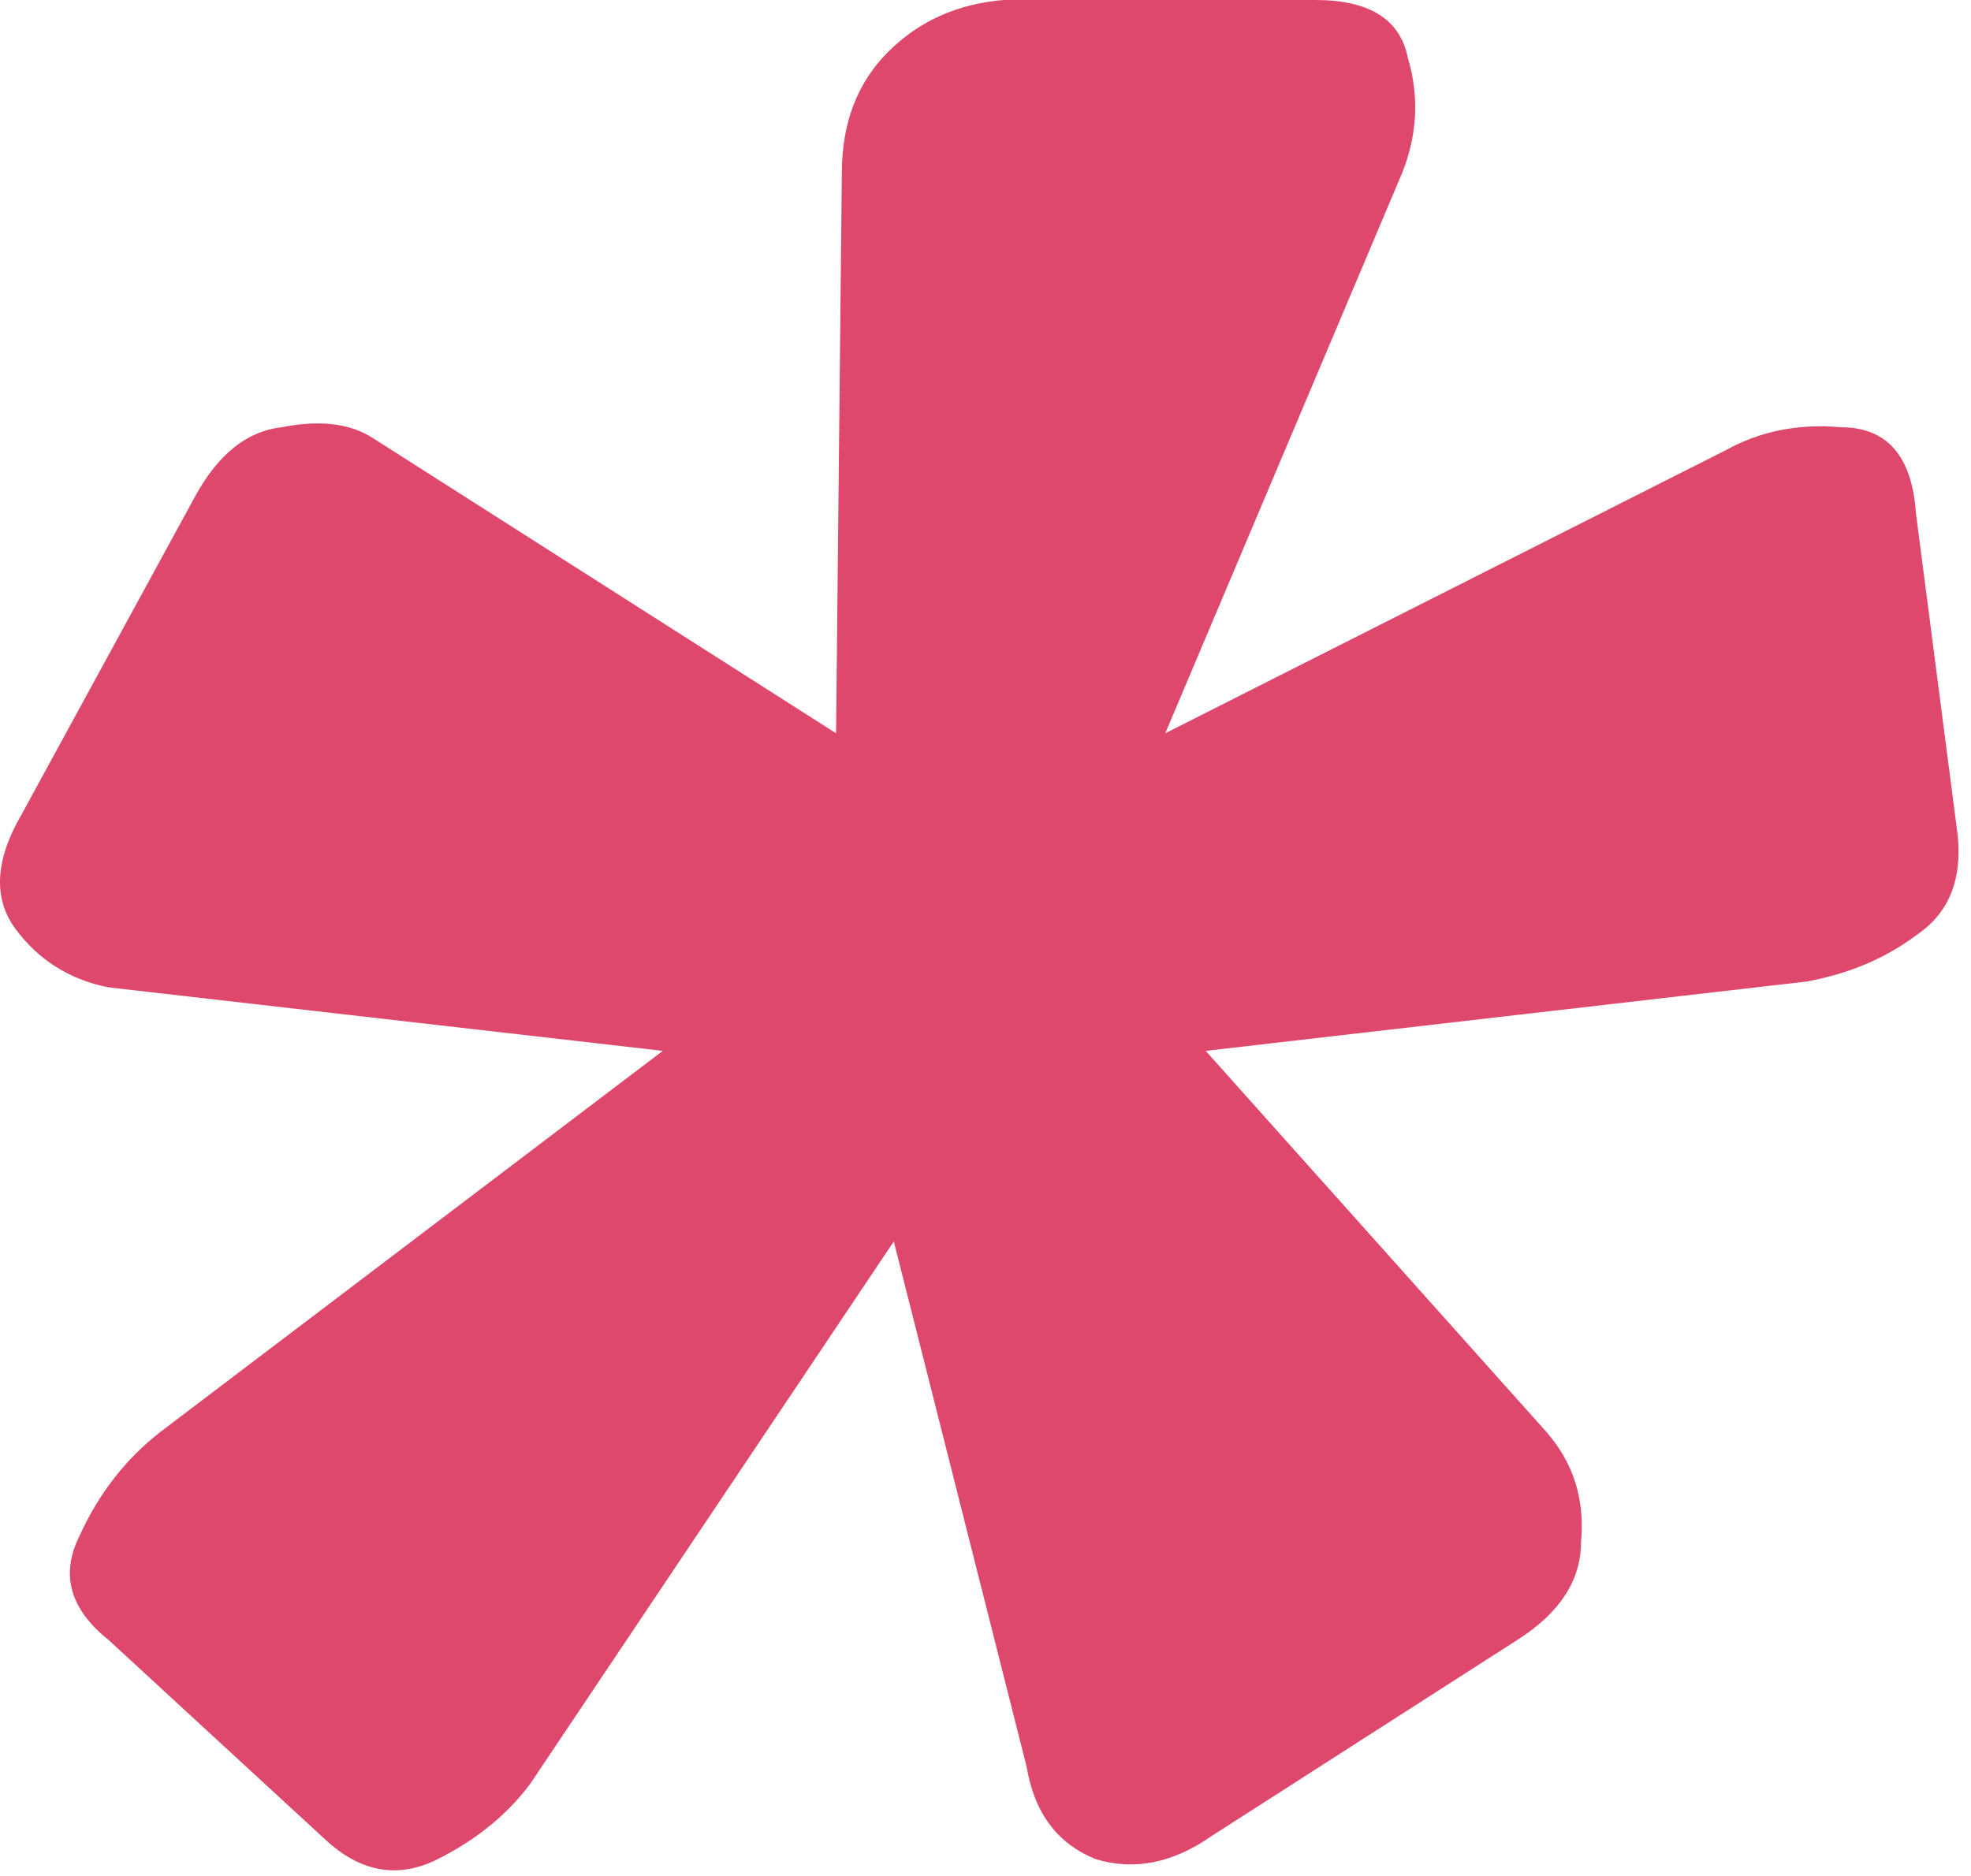 <svg width="146" height="139" viewBox="0 0 146 139" fill="none" xmlns="http://www.w3.org/2000/svg">
<path d="M61.931 54.329L62.358 12.834C62.358 9.126 63.499 6.132 65.781 3.85C68.062 1.569 70.914 0.285 74.337 0H97.437C101.43 0 103.712 1.426 104.282 4.278C105.137 7.13 104.995 9.982 103.854 12.834L86.315 54.329L127.81 33.368C130.377 31.942 133.229 31.371 136.366 31.656C139.788 31.656 141.642 33.795 141.927 38.073L144.922 61.174C145.492 64.881 144.494 67.591 141.927 69.302C139.646 71.013 136.937 72.154 133.799 72.724L89.309 77.858L114.549 106.092C116.545 108.373 117.401 111.083 117.116 114.22C117.116 117.072 115.547 119.496 112.41 121.492L89.737 136.037C86.885 138.033 84.033 138.604 81.181 137.748C78.329 136.607 76.618 134.326 76.048 130.904L66.209 91.975L39.258 132.187C37.547 134.468 35.265 136.322 32.413 137.748C29.561 139.174 26.852 138.746 24.285 136.465L8.029 121.492C5.177 119.211 4.464 116.644 5.89 113.792C7.316 110.655 9.313 108.088 11.879 106.092L49.097 77.858L8.029 73.152C5.177 72.582 2.896 71.156 1.185 68.874C-0.527 66.593 -0.384 63.741 1.612 60.318L14.446 36.79C16.157 33.653 18.296 31.942 20.863 31.656C23.715 31.086 25.996 31.371 27.708 32.512L61.931 54.329Z" fill="#DD486C"/>
</svg>
